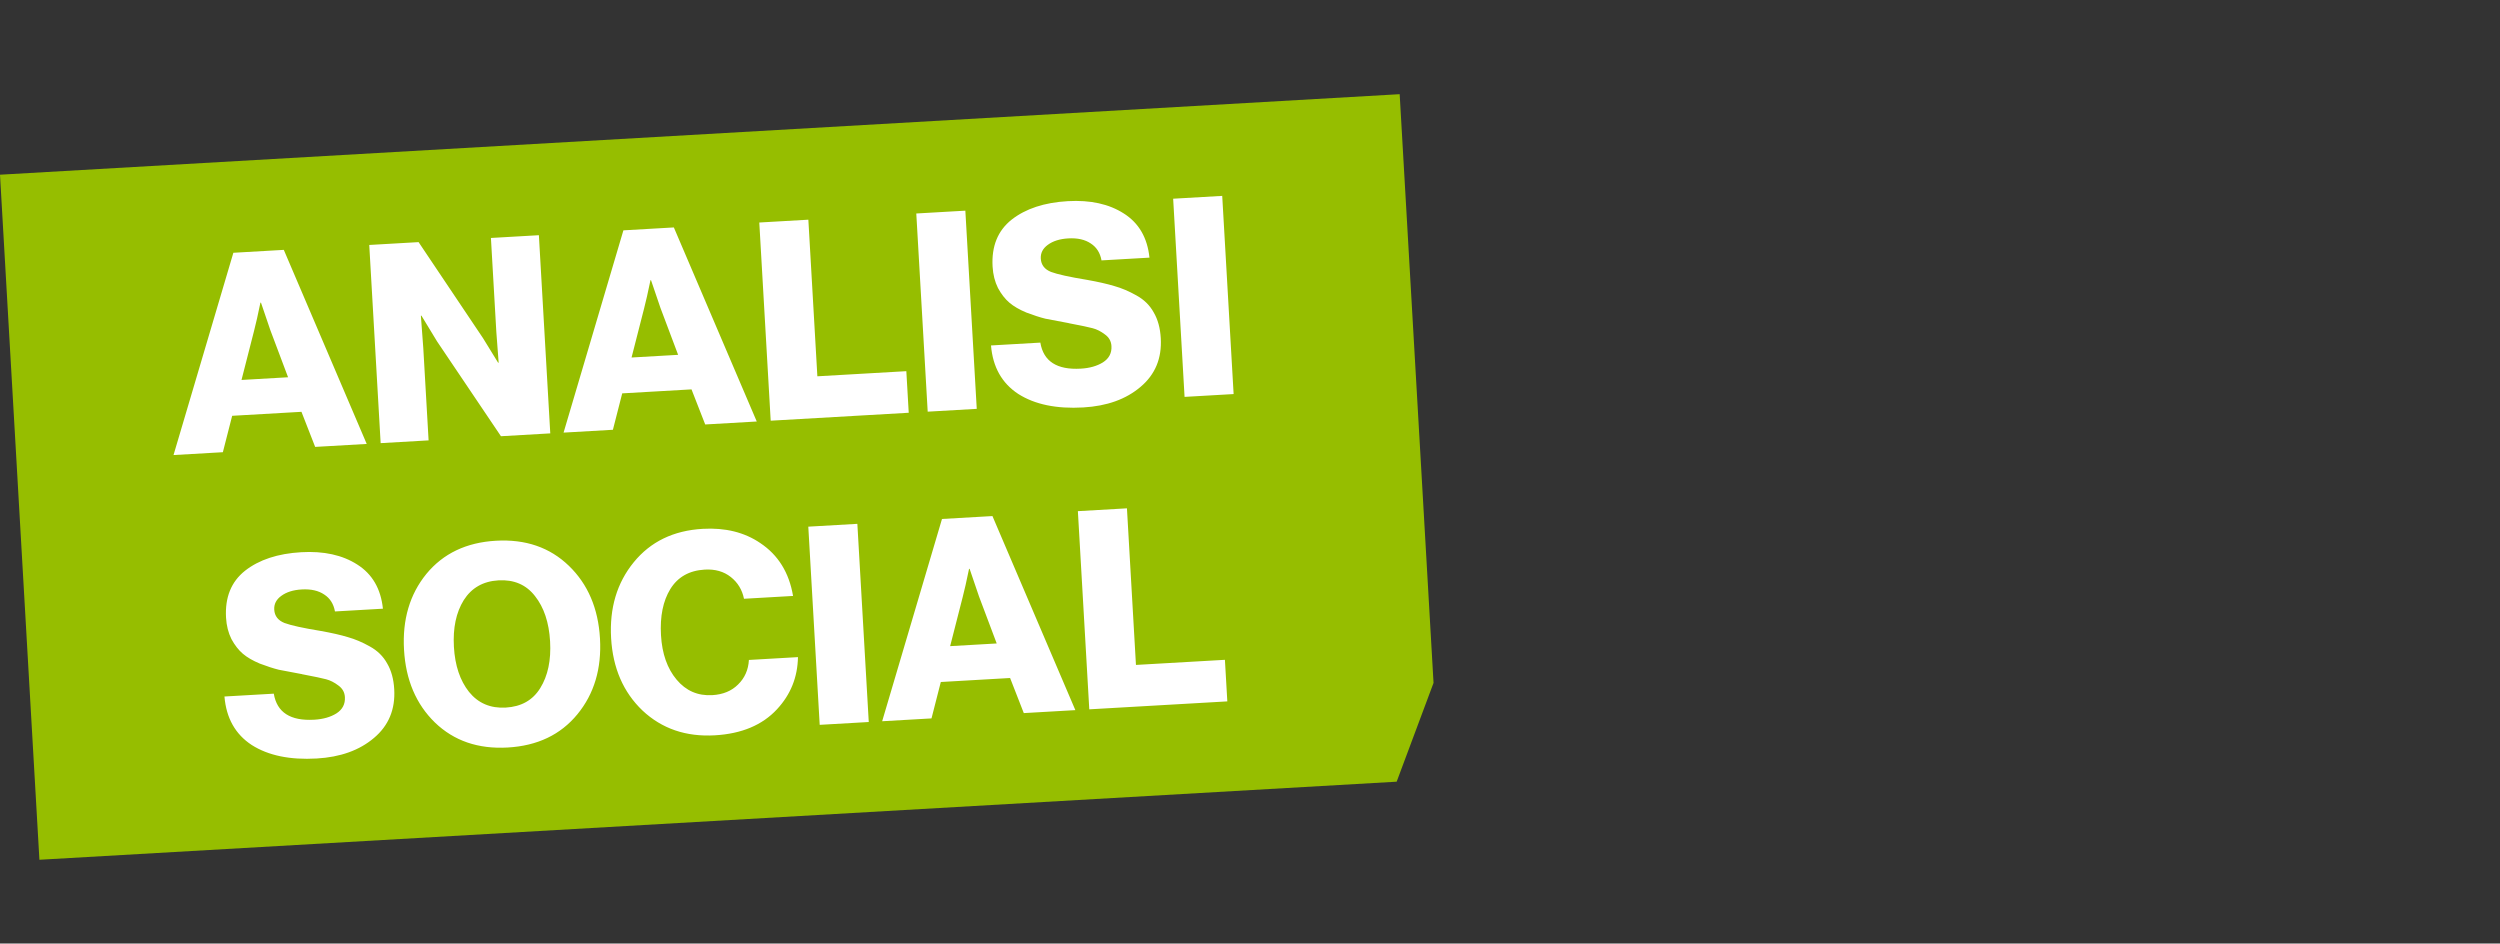<svg xmlns="http://www.w3.org/2000/svg" width="310" height="117" viewBox="0 0 310 117" fill="none"><rect x="0" y="0" width="310" height="117" fill="#333333" stroke="none"/><path d="M0 21.663L173.559 11.679L177.759 84.68L173.186 96.929L4.887 106.61L0 21.663Z" fill="#96BE00"></path><path d="M21.517 56.426L28.937 31.344L35.192 30.984L45.473 55.048L39.08 55.416L37.381 51.065L28.789 51.559L27.635 56.074L21.517 56.426ZM29.947 47.114L35.721 46.781L33.523 40.942L32.361 37.526L32.292 37.53C31.987 39.019 31.722 40.195 31.495 41.059L29.947 47.114ZM47.2 54.949L45.787 30.375L51.904 30.023L59.901 41.942L61.764 44.973L61.833 44.969C61.674 43.001 61.578 41.731 61.545 41.158L60.875 29.507L66.821 29.165L68.234 53.739L62.117 54.091L54.199 42.339L52.257 39.14L52.188 39.144C52.355 41.25 52.455 42.589 52.488 43.162L53.146 54.607L47.2 54.949ZM69.883 53.644L77.302 28.562L83.557 28.202L93.838 52.266L87.445 52.634L85.747 48.283L77.155 48.777L76.001 53.292L69.883 53.644ZM78.313 44.331L84.087 43.999L81.889 38.16L80.727 34.744L80.658 34.748C80.353 36.237 80.087 37.413 79.861 38.277L78.313 44.331ZM95.566 52.166L94.152 27.592L100.236 27.242L101.353 46.661L112.385 46.026L112.682 51.182L95.566 52.166ZM115.034 51.047L113.62 26.473L119.703 26.123L121.117 50.697L115.034 51.047ZM134.327 50.523C131.004 50.714 128.317 50.156 126.265 48.849C124.234 47.517 123.107 45.513 122.884 42.836L129.002 42.484C129.389 44.807 131.06 45.883 134.016 45.713C135.115 45.65 136.031 45.39 136.764 44.934C137.518 44.454 137.87 43.779 137.82 42.908C137.785 42.312 137.517 41.834 137.013 41.472C136.508 41.087 135.999 40.829 135.486 40.698C134.995 40.565 134.053 40.366 132.658 40.102C132.588 40.083 132.542 40.074 132.519 40.075C132.495 40.054 132.46 40.044 132.414 40.047C132.367 40.026 132.32 40.018 132.274 40.02C131.206 39.829 130.323 39.661 129.625 39.517C128.948 39.349 128.164 39.096 127.27 38.756C126.399 38.393 125.697 37.985 125.166 37.533C124.634 37.08 124.162 36.475 123.751 35.717C123.361 34.935 123.138 34.051 123.081 33.066C122.936 30.546 123.721 28.604 125.436 27.241C127.173 25.877 129.497 25.111 132.407 24.944C135.202 24.783 137.519 25.293 139.357 26.475C141.218 27.655 142.277 29.479 142.534 31.947L136.588 32.289C136.42 31.356 135.977 30.658 135.261 30.193C134.543 29.706 133.611 29.495 132.466 29.561C131.412 29.622 130.565 29.889 129.926 30.362C129.308 30.811 129.019 31.38 129.058 32.067C129.103 32.846 129.525 33.397 130.326 33.718C131.124 34.017 132.614 34.346 134.796 34.703C136.166 34.946 137.296 35.203 138.185 35.473C139.073 35.721 139.98 36.106 140.907 36.627C141.856 37.147 142.575 37.853 143.063 38.745C143.573 39.612 143.864 40.675 143.936 41.936C144.08 44.433 143.242 46.447 141.422 47.977C139.625 49.506 137.26 50.354 134.327 50.523ZM146.886 49.214L145.472 24.64L151.555 24.29L152.969 48.864L146.886 49.214ZM39.275 94.054C35.952 94.245 33.265 93.687 31.213 92.379C29.182 91.048 28.055 89.044 27.832 86.367L33.95 86.015C34.337 88.338 36.008 89.414 38.963 89.244C40.063 89.181 40.979 88.921 41.712 88.465C42.466 87.985 42.818 87.309 42.768 86.439C42.733 85.843 42.464 85.364 41.961 85.002C41.456 84.618 40.947 84.36 40.434 84.228C39.943 84.096 39.001 83.897 37.606 83.632C37.536 83.613 37.49 83.605 37.467 83.606C37.442 83.584 37.407 83.575 37.362 83.577C37.314 83.557 37.268 83.548 37.222 83.551C36.154 83.359 35.27 83.192 34.572 83.048C33.896 82.88 33.111 82.626 32.218 82.287C31.347 81.923 30.645 81.515 30.113 81.063C29.582 80.611 29.11 80.006 28.699 79.248C28.309 78.466 28.086 77.582 28.029 76.597C27.884 74.076 28.669 72.135 30.384 70.772C32.121 69.407 34.445 68.641 37.355 68.474C40.15 68.313 42.467 68.824 44.305 70.005C46.166 71.186 47.225 73.01 47.482 75.478L41.536 75.82C41.367 74.887 40.925 74.188 40.209 73.724C39.491 73.236 38.559 73.026 37.414 73.091C36.36 73.152 35.513 73.419 34.873 73.893C34.256 74.342 33.966 74.91 34.006 75.598C34.051 76.377 34.473 76.927 35.273 77.249C36.072 77.548 37.562 77.876 39.744 78.233C41.114 78.476 42.244 78.733 43.133 79.004C44.021 79.252 44.928 79.636 45.855 80.158C46.804 80.678 47.523 81.384 48.011 82.275C48.521 83.142 48.812 84.206 48.884 85.466C49.028 87.964 48.19 89.978 46.37 91.507C44.572 93.036 42.207 93.885 39.275 94.054ZM62.718 87.74C64.643 87.629 66.068 86.823 66.993 85.321C67.94 83.795 68.346 81.864 68.211 79.527C68.077 77.19 67.452 75.318 66.337 73.91C65.244 72.502 63.735 71.853 61.811 71.964C59.909 72.073 58.473 72.892 57.504 74.419C56.557 75.944 56.151 77.876 56.285 80.213C56.418 82.527 57.042 84.388 58.158 85.795C59.296 87.201 60.816 87.849 62.718 87.74ZM71.594 88.574C69.51 91.108 66.635 92.48 62.968 92.691C59.302 92.901 56.289 91.868 53.928 89.59C51.59 87.311 50.313 84.304 50.099 80.569C49.884 76.834 50.807 73.7 52.868 71.168C54.952 68.634 57.828 67.262 61.494 67.051C65.16 66.84 68.173 67.874 70.534 70.152C72.895 72.43 74.183 75.436 74.398 79.171C74.613 82.906 73.678 86.04 71.594 88.574ZM88.643 91.179C85.068 91.385 82.079 90.362 79.673 88.109C77.289 85.832 75.99 82.838 75.777 79.126C75.563 75.414 76.498 72.28 78.581 69.723C80.664 67.167 83.515 65.784 87.136 65.576C89.931 65.415 92.31 66.003 94.272 67.338C96.495 68.819 97.85 71.006 98.338 73.897L92.255 74.247C92.03 73.134 91.484 72.234 90.617 71.548C89.75 70.862 88.675 70.556 87.392 70.63C85.467 70.741 84.042 71.547 83.117 73.049C82.214 74.526 81.829 76.433 81.963 78.77C82.095 81.062 82.741 82.898 83.901 84.279C85.061 85.661 86.535 86.3 88.322 86.198C89.651 86.121 90.717 85.681 91.522 84.876C92.349 84.07 92.796 83.055 92.864 81.833L98.947 81.483C98.906 83.968 98.042 86.121 96.353 87.943C94.535 89.909 91.965 90.988 88.643 91.179ZM101.642 89.88L100.229 65.306L106.312 64.956L107.726 89.53L101.642 89.88ZM109.388 89.434L116.807 64.352L123.063 63.992L133.344 88.056L126.951 88.424L125.252 84.073L116.66 84.568L115.506 89.082L109.388 89.434ZM117.818 80.122L123.592 79.789L121.394 73.95L120.232 70.534L120.163 70.538C119.858 72.027 119.592 73.203 119.366 74.067L117.818 80.122ZM135.071 87.957L133.657 63.383L139.741 63.033L140.858 82.451L151.89 81.817L152.187 86.972L135.071 87.957Z" fill="white"></path></svg>
